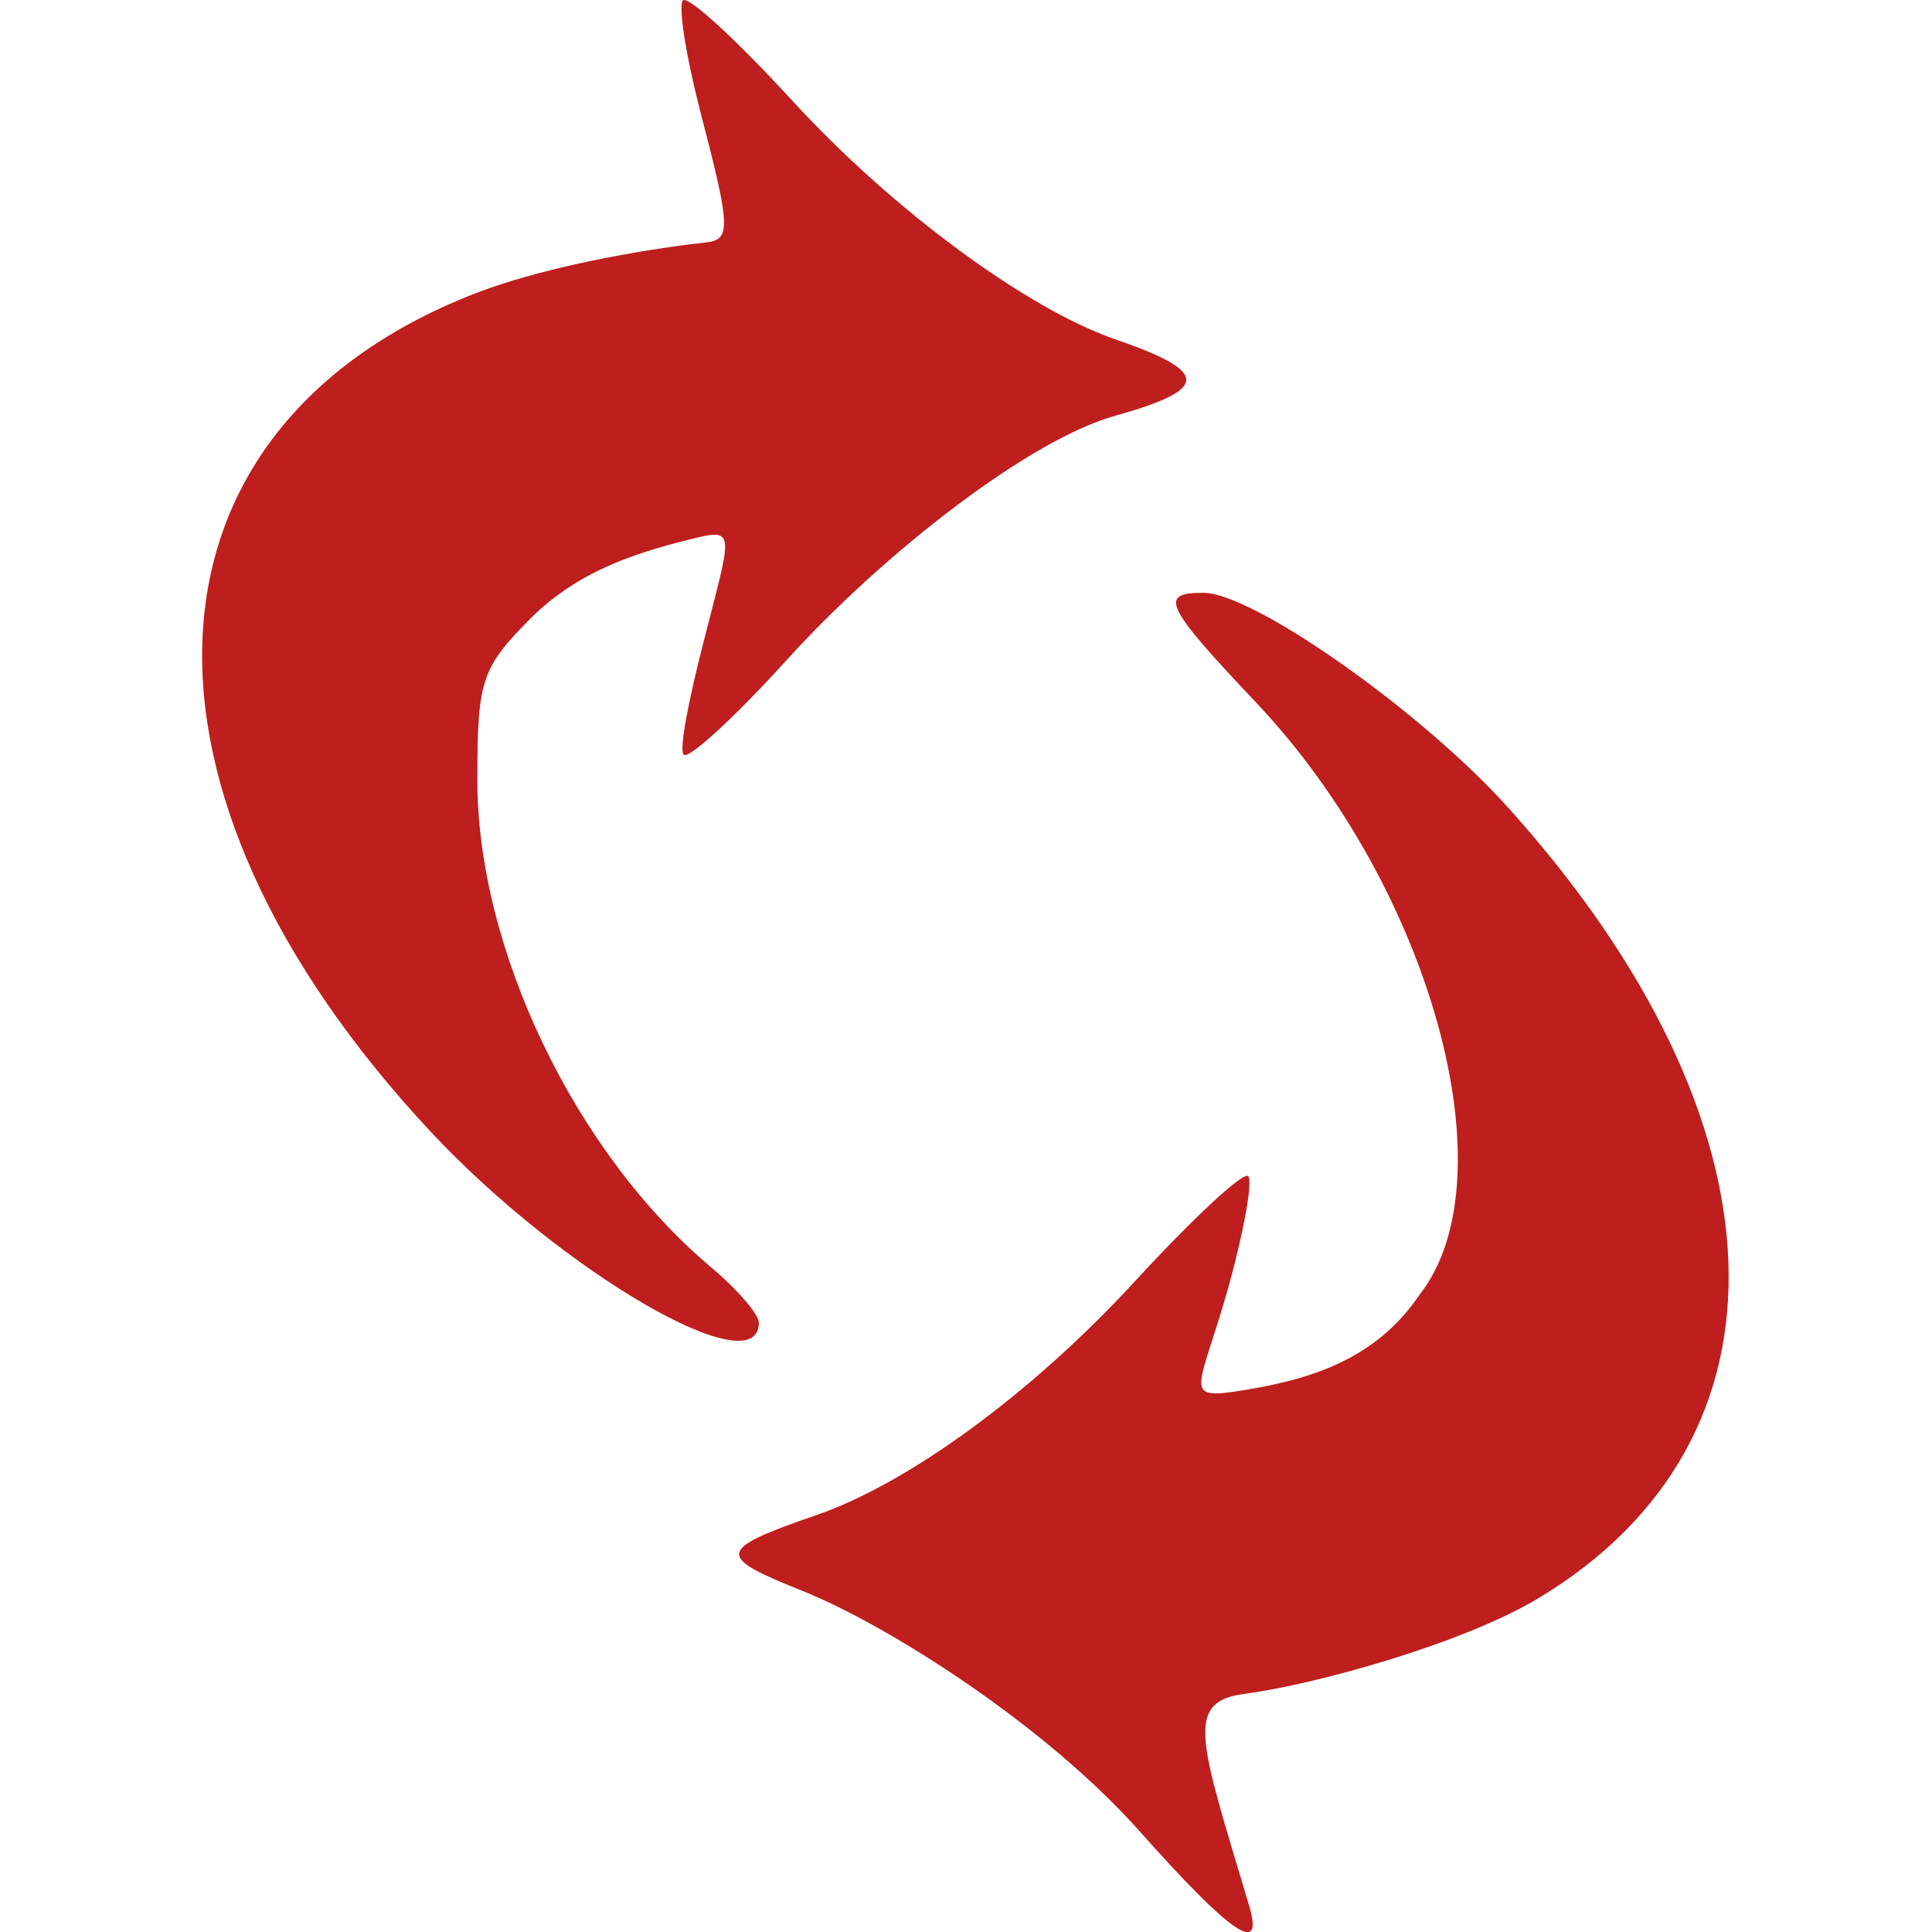 <?xml version="1.0" encoding="utf-8"?>
<!-- Generator: Adobe Illustrator 27.7.0, SVG Export Plug-In . SVG Version: 6.00 Build 0)  -->
<svg version="1.1"
	 id="svg2" xmlns:sodipodi="http://sodipodi.sourceforge.net/DTD/sodipodi-0.dtd" xmlns:dc="http://purl.org/dc/elements/1.1/" xmlns:inkscape="http://www.inkscape.org/namespaces/inkscape" xmlns:cc="http://web.resource.org/cc/" xmlns:rdf="http://www.w3.org/1999/02/22-rdf-syntax-ns#" xmlns:svg="http://www.w3.org/2000/svg" inkscape:output_extension="org.inkscape.output.svg.inkscape" sodipodi:docbase="/home/andrew/projects/rscds/docs/website/images" sodipodi:docname="davical_logo.svg"
	 xmlns="http://www.w3.org/2000/svg" xmlns:xlink="http://www.w3.org/1999/xlink" x="0px" y="0px" viewBox="0 0 512 512"
	 style="enable-background:new 0 0 512 512;" xml:space="preserve">
<style type="text/css">
	.st0{fill:#BE1E1D;}
</style>
<sodipodi:namedview  bordercolor="#666666" borderlayer="false" borderopacity="1.0" gridtolerance="10000" guidetolerance="10" height="260px" id="base" inkscape:current-layer="layer1" inkscape:cx="186.53159" inkscape:cy="91.978333" inkscape:document-units="px" inkscape:pageopacity="0.0" inkscape:pageshadow="2" inkscape:showpageshadow="false" inkscape:window-height="964" inkscape:window-width="1400" inkscape:window-x="0" inkscape:window-y="16" inkscape:zoom="1.4" objecttolerance="10" pagecolor="#ffffff" showborder="false" width="260px">
	</sodipodi:namedview>
<g>
	<path class="st0" d="M201.1,350.5c0-2.2-5.7-8.8-12.7-14.7c-36-30.3-61.9-84.3-61.9-129c0-26.9,1-29.8,14.9-43.7
		c11.4-10.9,24.6-16,41.2-20.1c12.8-3.2,11.4-2.6,3.7,27.7c-3.8,14.9-6.4,28-5.1,29.3c1.3,1.3,13.5-9.9,27.1-24.9
		c25.9-28.6,64.5-58.6,87.2-64.9c25.3-7.1,25-11.7,0-20.3C272.6,82,237,56.2,209.8,26.5c-14.5-15.8-27.4-27.7-28.8-26.4
		c-1.3,1.3,0.7,14.3,4.4,28.7c8.3,31.9,8.5,34.8,1.3,35.5c-9.4,1-39.7,5.2-61.4,13.7c-91.3,36-96,131.2-10.9,222.2
		C149.2,337.3,201.1,367.4,201.1,350.5z"/>
	<path class="st0" d="M318.9,157.1c-11.9,0-10.3,3.4,13.9,29c46.4,49,67.7,126.1,43.4,157c-11.7,17.4-29.4,22.5-46.5,25.3
		c-17.1,2.8-11.8,0.1-4.1-27.5c4.1-14.8,6.4-27.9,5.2-29.2c-1.3-1.3-14.7,11.2-29.8,27.6c-27.7,30.2-60.5,53.9-84.6,62.2
		c-27,9.3-26.5,11-3.5,20.2c22.1,8.9,63.8,35.1,89.2,63.7c24.4,27.4,33,33.2,28.9,19.5c-12.9-43.2-17.3-53.9-1.3-56
		c19.1-2.5,58.1-13.4,77.9-25.3c70-42,67-126.1-7.5-209.1C377.3,188.9,332.2,157.1,318.9,157.1z"/>
</g>
</svg>
